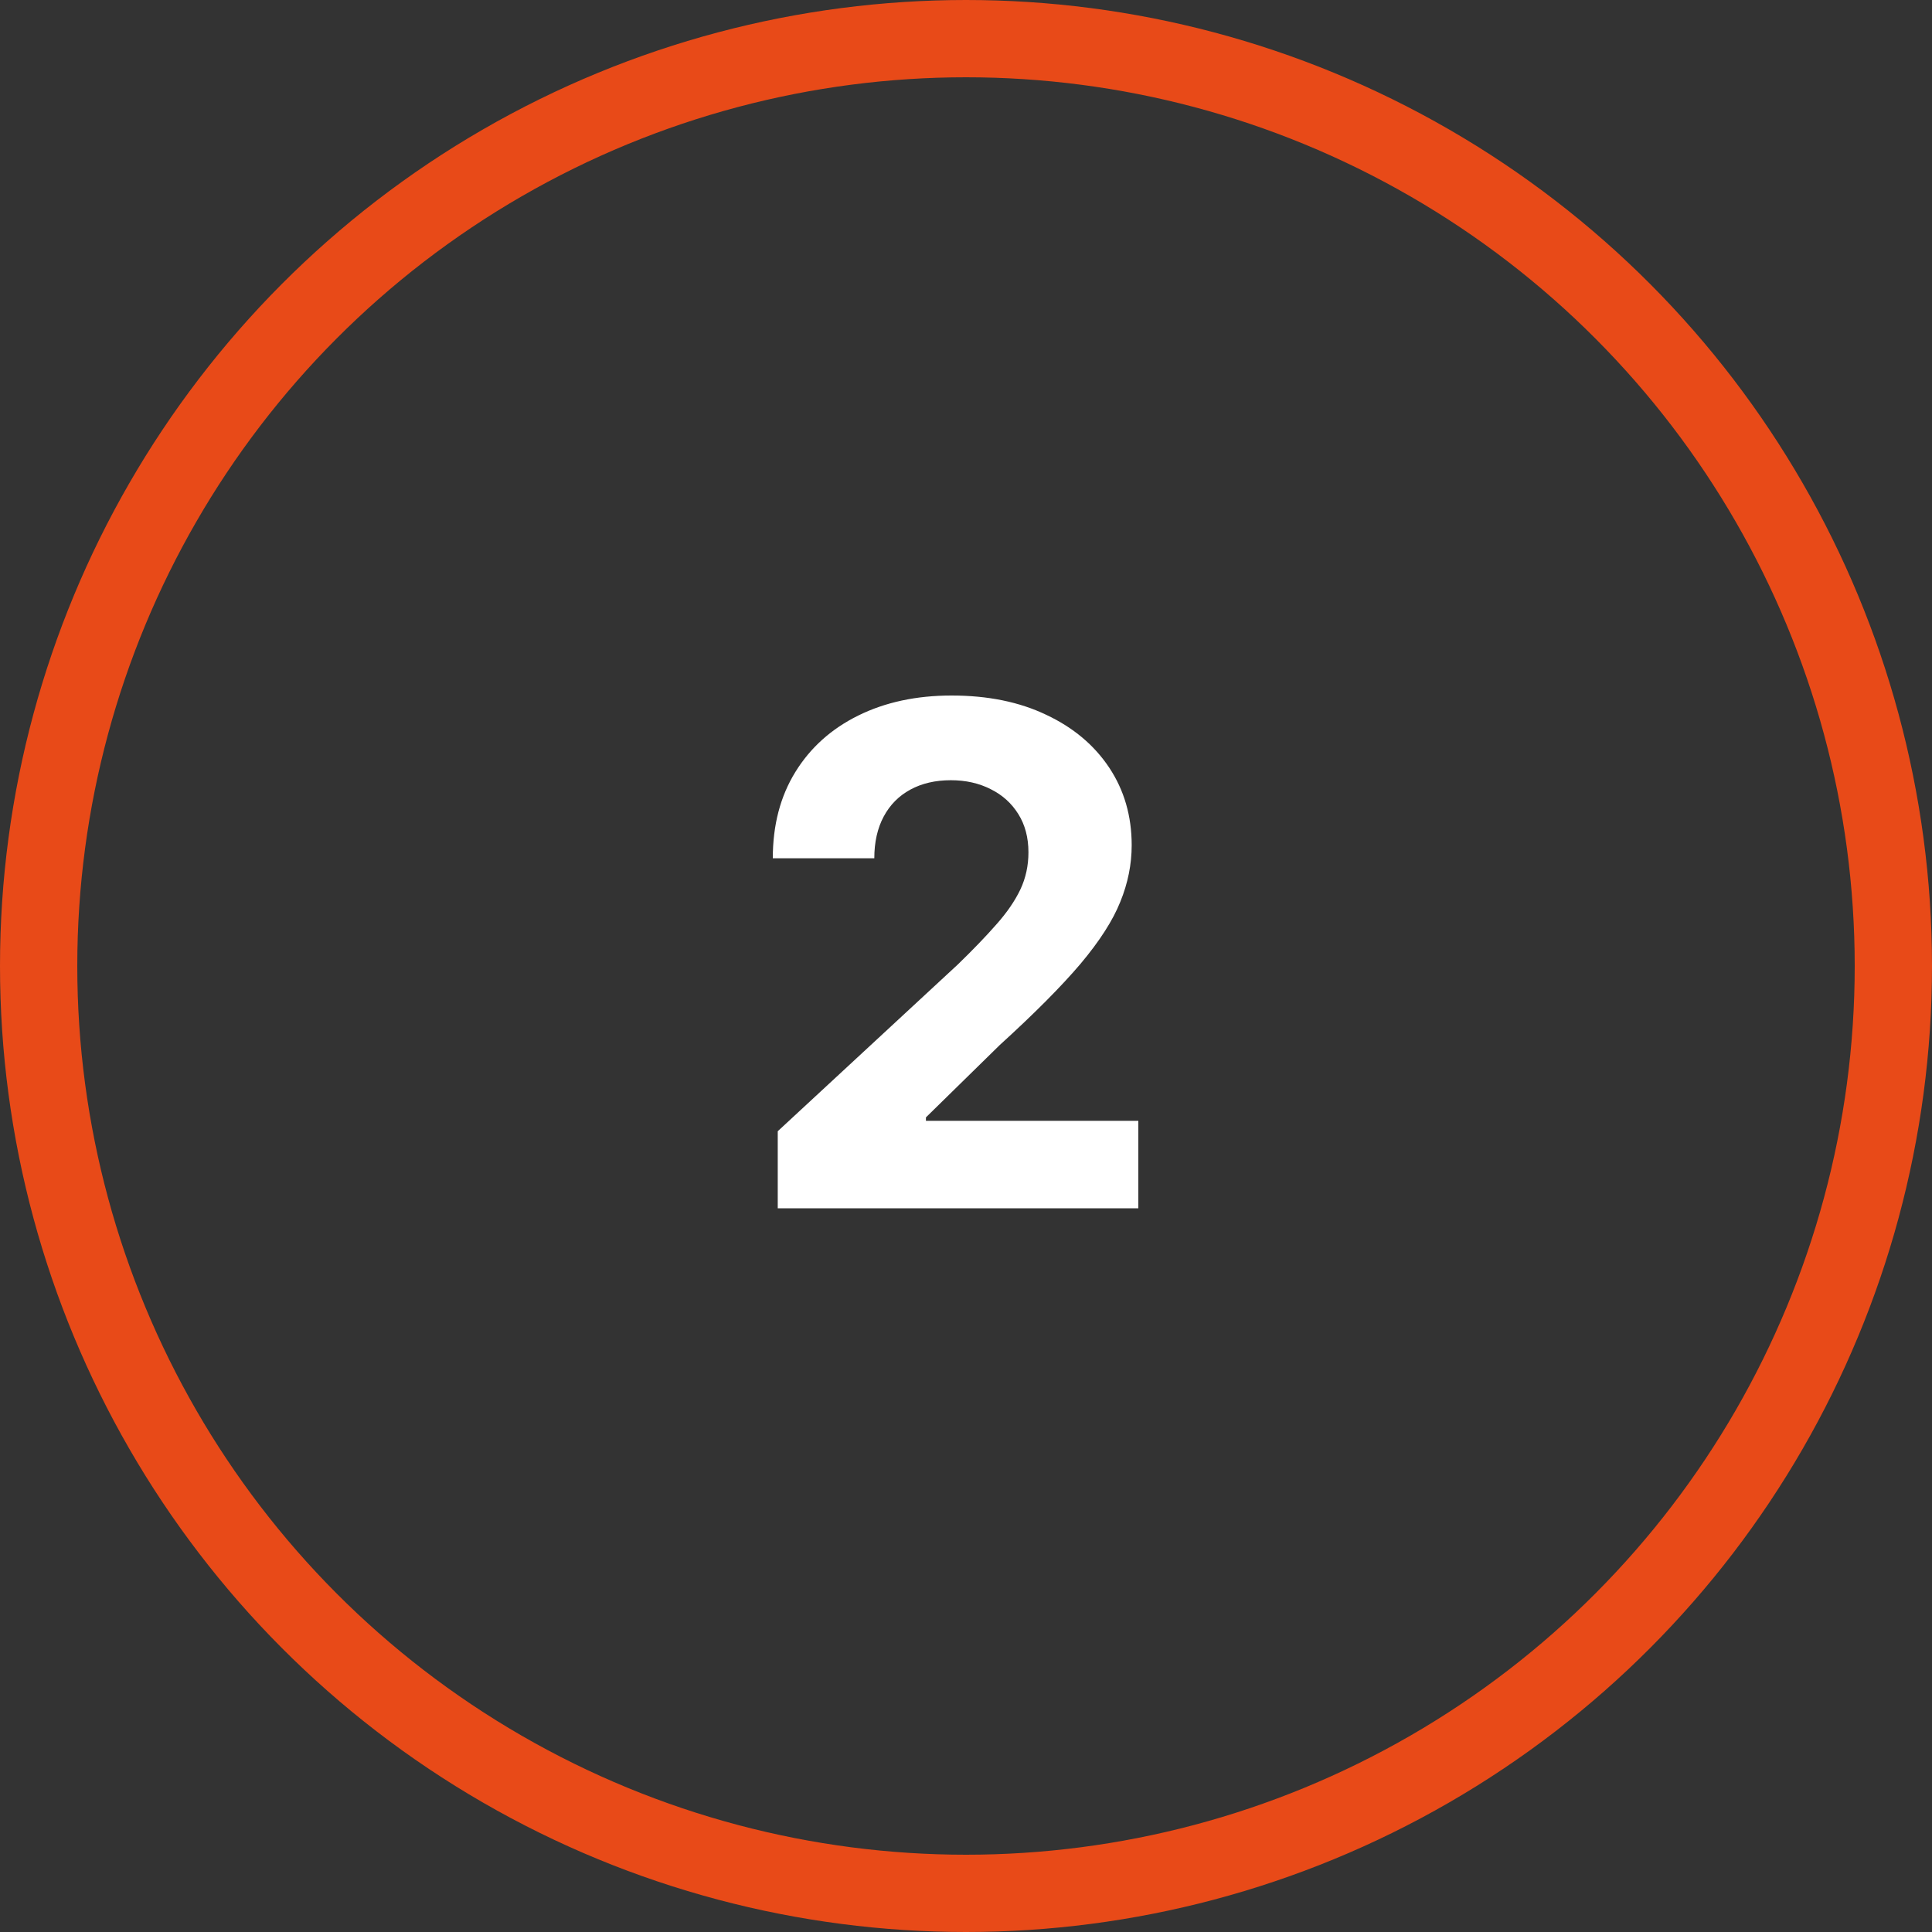<svg xmlns="http://www.w3.org/2000/svg" width="50" height="50" viewBox="0 0 50 50" fill="none"><rect x="0" y="0" width="50" height="50" fill="#333333" stroke="none"/><circle cx="25" cy="25" r="24" stroke="#E84A18" stroke-width="2"></circle><path d="M20.128 31.27V29.276L24.788 24.961C25.184 24.577 25.516 24.232 25.785 23.925C26.058 23.619 26.264 23.318 26.405 23.024C26.546 22.726 26.616 22.404 26.616 22.059C26.616 21.675 26.528 21.345 26.354 21.068C26.179 20.787 25.94 20.572 25.638 20.423C25.335 20.269 24.992 20.192 24.609 20.192C24.208 20.192 23.859 20.273 23.56 20.435C23.262 20.597 23.032 20.829 22.87 21.132C22.708 21.435 22.627 21.795 22.627 22.212H20C20 21.356 20.194 20.612 20.582 19.982C20.97 19.351 21.513 18.863 22.212 18.518C22.91 18.173 23.716 18 24.628 18C25.565 18 26.381 18.166 27.076 18.499C27.775 18.827 28.318 19.283 28.706 19.866C29.094 20.45 29.288 21.119 29.288 21.874C29.288 22.368 29.19 22.856 28.994 23.337C28.802 23.819 28.459 24.354 27.965 24.942C27.47 25.526 26.773 26.227 25.874 27.045L23.963 28.918V29.007H29.46V31.27H20.128Z" fill="white"></path></svg>